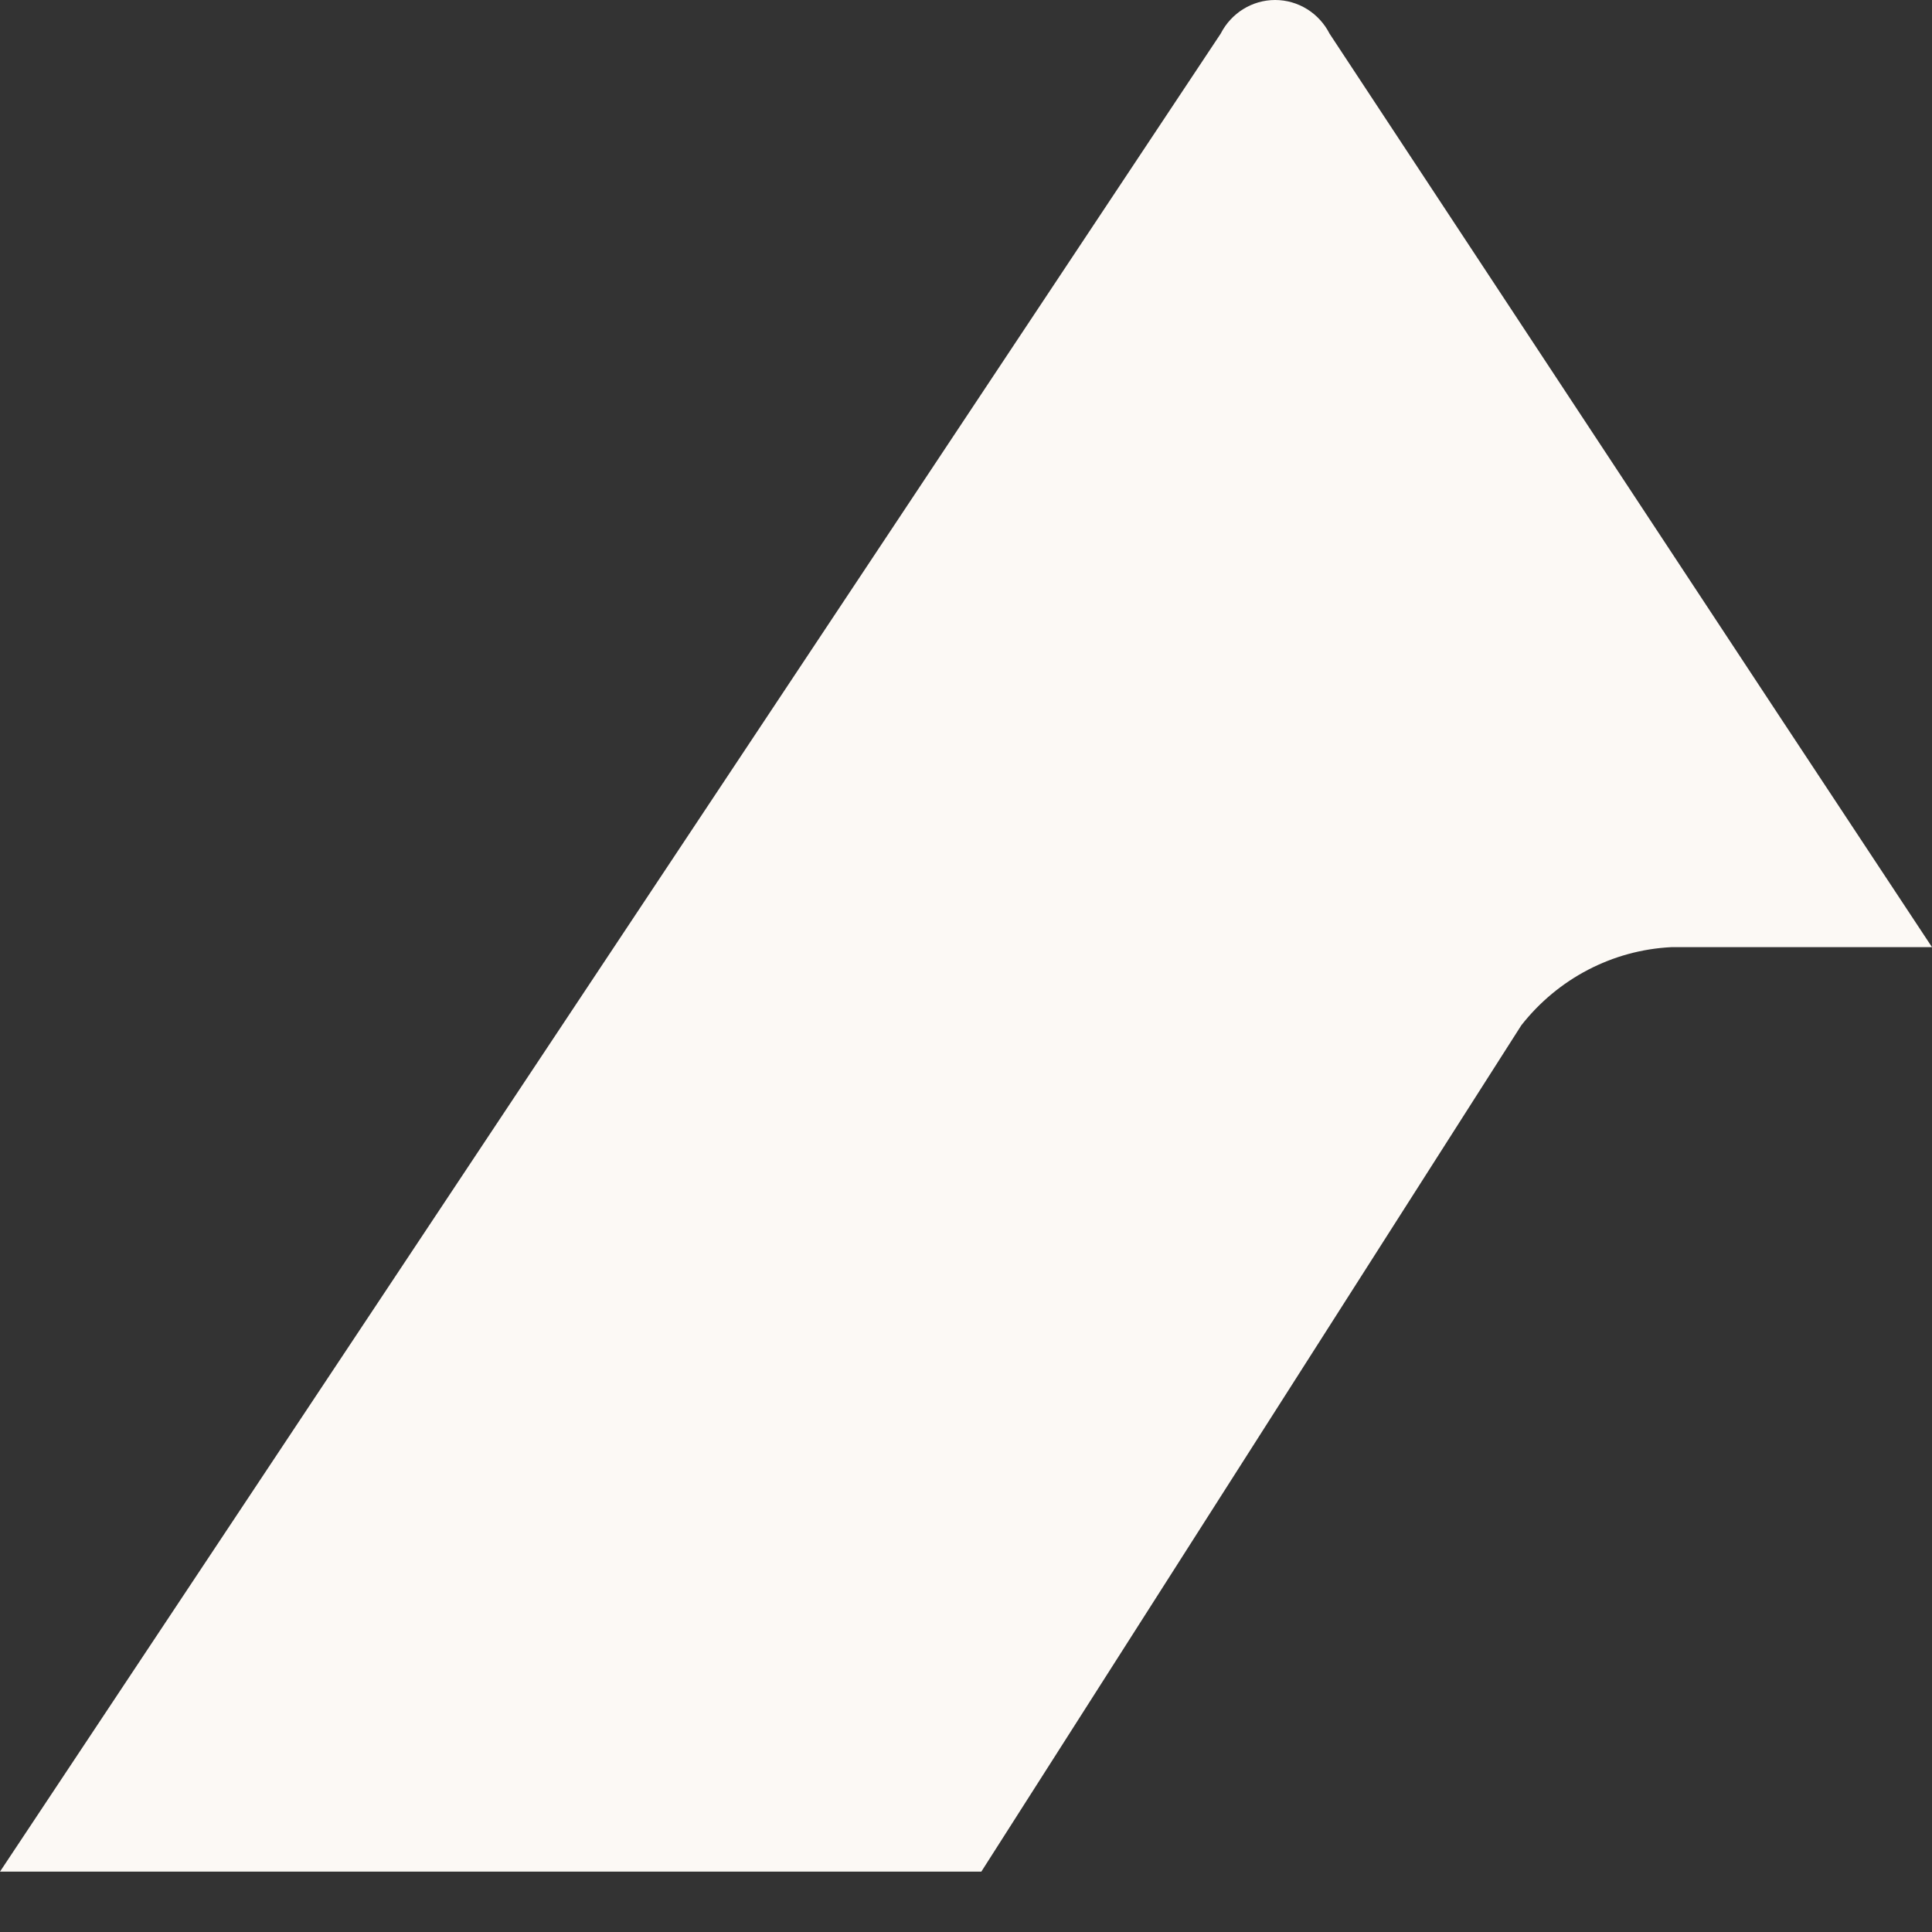 <?xml version="1.0" encoding="utf-8"?>
<svg xmlns="http://www.w3.org/2000/svg" width="32" height="32" viewBox="0 0 32 32" fill="none">
<rect x="0" y="0" width="32" height="32" fill="#333333" stroke="none"/>
<path d="M0 31L20.218 0.558C20.393 0.215 20.741 0 21.12 0C21.5 0 21.847 0.215 22.022 0.558L29.51 11.919L32 15.688H27.68C26.709 15.737 25.805 16.208 25.198 16.982L16.254 31H0Z" fill="#FCF9F5"/>
</svg>